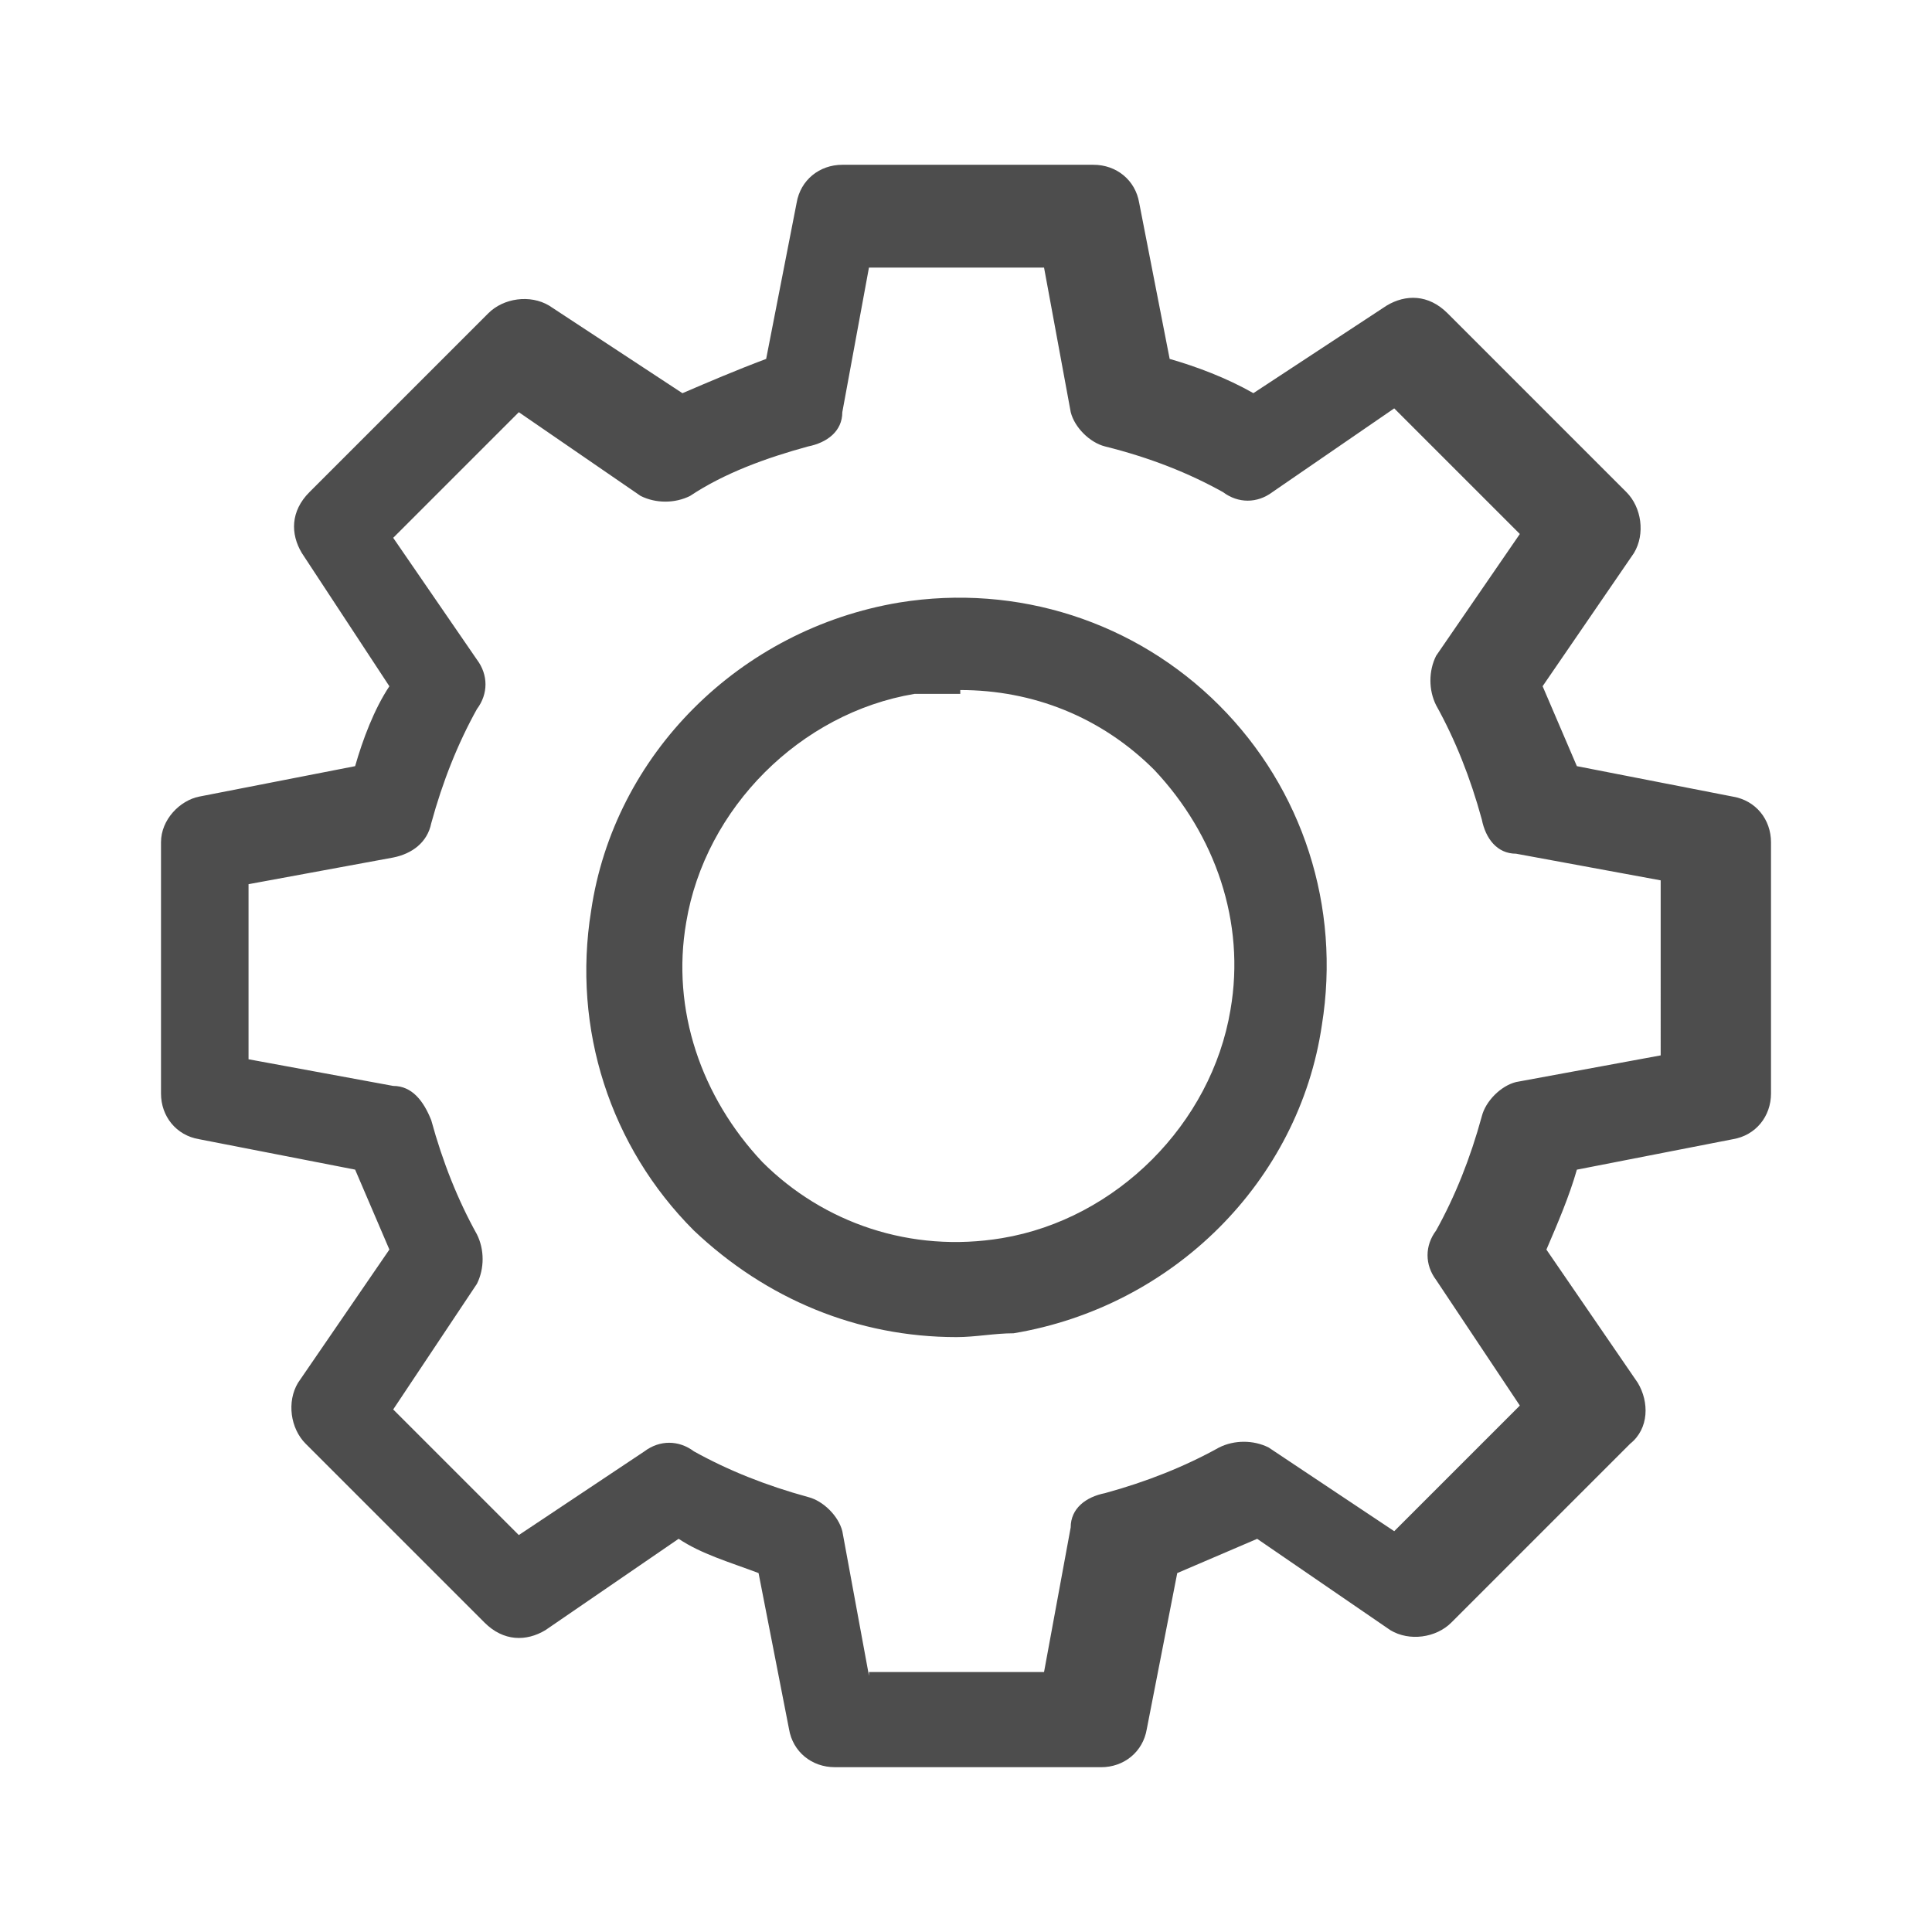 <?xml version="1.0" encoding="UTF-8" standalone="no"?>
<!-- Generator: Adobe Illustrator 15.0.0, SVG Export Plug-In . SVG Version: 6.00 Build 0)  -->

<svg
   version="1.1"
   id="Ebene_1"
   x="0px"
   y="0px"
   width="48px"
   height="48px"
   viewBox="0 0 48 48"
   enable-background="new 0 0 48 48"
   xml:space="preserve"
   sodipodi:docname="cl2_einstellungen+.svg"
   inkscape:version="1.3.2 (091e20e, 2023-11-25, custom)"
   xmlns:inkscape="http://www.inkscape.org/namespaces/inkscape"
   xmlns:sodipodi="http://sodipodi.sourceforge.net/DTD/sodipodi-0.dtd"
   xmlns="http://www.w3.org/2000/svg"
   xmlns:svg="http://www.w3.org/2000/svg"><defs
   id="defs2" /><sodipodi:namedview
   id="namedview2"
   pagecolor="#ffffff"
   bordercolor="#000000"
   borderopacity="0.25"
   inkscape:showpageshadow="2"
   inkscape:pageopacity="0.0"
   inkscape:pagecheckerboard="0"
   inkscape:deskcolor="#d1d1d1"
   inkscape:zoom="16.9375"
   inkscape:cx="23.911439"
   inkscape:cy="24"
   inkscape:window-width="1920"
   inkscape:window-height="1009"
   inkscape:window-x="-8"
   inkscape:window-y="-8"
   inkscape:window-maximized="1"
   inkscape:current-layer="Ebene_1"
   showgrid="false"
   showguides="true"><sodipodi:guide
     position="3.838,15.41"
     orientation="1,0"
     id="guide1"
     inkscape:locked="false" /><sodipodi:guide
     position="43.985,23.38"
     orientation="1,0"
     id="guide2"
     inkscape:locked="false" /><sodipodi:guide
     position="37.432,44.162"
     orientation="0,-1"
     id="guide3"
     inkscape:locked="false" /><sodipodi:guide
     position="9.624,4.015"
     orientation="0,-1"
     id="guide4"
     inkscape:locked="false" /><sodipodi:guide
     position="23.97,31.764"
     orientation="1,0"
     id="guide5"
     inkscape:locked="false" /><sodipodi:guide
     position="24.089,23.97"
     orientation="0,-1"
     id="guide6"
     inkscape:locked="false" /></sodipodi:namedview>


<path
   class="cls-1"
   d="m 26.979,43.905 h -6.241 c -0.567,0 -1.04,-0.378 -1.135,-0.946 l -0.757,-3.877 c -0.757,-0.284 -1.418,-0.473 -1.986,-0.851 l -3.31,2.27 c -0.473,0.284 -1.04,0.284 -1.513,-0.189 L 7.593,35.868 C 7.215,35.489 7.121,34.827 7.404,34.355 L 9.674,31.045 C 9.39,30.383 9.106,29.721 8.823,29.059 L 4.946,28.303 C 4.378,28.208 4,27.735 4,27.168 V 20.927 C 4,20.359 4.473,19.887 4.946,19.792 L 8.823,19.035 C 9.012,18.374 9.296,17.617 9.674,17.05 L 7.499,13.74 C 7.215,13.267 7.215,12.7 7.688,12.227 l 4.444,-4.444 c 0.378,-0.378 1.04,-0.473 1.513,-0.189 l 3.31,2.175 C 17.617,9.485 18.279,9.201 19.035,8.917 L 19.792,5.04 c 0.095,-0.567 0.567,-0.946 1.135,-0.946 h 6.241 c 0.567,0 1.04,0.378 1.135,0.946 l 0.757,3.877 c 0.662,0.189 1.418,0.473 2.08,0.851 l 3.31,-2.175 c 0.473,-0.284 1.04,-0.284 1.513,0.189 l 4.444,4.444 c 0.378,0.378 0.473,1.04 0.189,1.513 l -2.27,3.31 c 0.284,0.662 0.567,1.324 0.851,1.986 l 3.877,0.757 C 43.622,19.887 44,20.359 44,20.927 v 6.241 c 0,0.567 -0.378,1.04 -0.946,1.135 l -3.877,0.757 c -0.189,0.662 -0.473,1.324 -0.757,1.986 l 2.27,3.31 c 0.284,0.473 0.284,1.135 -0.189,1.513 l -4.444,4.444 c -0.378,0.378 -1.04,0.473 -1.513,0.189 l -3.31,-2.27 c -0.662,0.284 -1.324,0.567 -1.986,0.851 l -0.757,3.877 c -0.095,0.567 -0.567,0.946 -1.135,0.946 z m -5.39,-2.364 h 4.35 l 0.662,-3.593 c 0,-0.473 0.378,-0.757 0.851,-0.851 1.04,-0.284 1.986,-0.662 2.837,-1.135 0.378,-0.189 0.851,-0.189 1.229,0 l 3.121,2.08 3.121,-3.121 -2.08,-3.121 c -0.284,-0.378 -0.284,-0.851 0,-1.229 0.473,-0.851 0.851,-1.797 1.135,-2.837 0.095,-0.378 0.473,-0.757 0.851,-0.851 l 3.593,-0.662 V 21.872 l -3.593,-0.662 c -0.473,0 -0.757,-0.378 -0.851,-0.851 -0.284,-1.04 -0.662,-1.986 -1.135,-2.837 -0.189,-0.378 -0.189,-0.851 0,-1.229 l 2.08,-3.026 -3.121,-3.121 -3.026,2.08 c -0.378,0.284 -0.851,0.284 -1.229,0 -0.851,-0.473 -1.797,-0.851 -2.931,-1.135 -0.378,-0.095 -0.757,-0.473 -0.851,-0.851 L 25.939,6.648 h -4.35 l -0.662,3.593 c 0,0.473 -0.378,0.757 -0.851,0.851 -1.04,0.284 -2.08,0.662 -2.931,1.229 -0.378,0.189 -0.851,0.189 -1.229,0 l -3.026,-2.08 -3.121,3.121 2.08,3.026 c 0.284,0.378 0.284,0.851 0,1.229 -0.473,0.851 -0.851,1.797 -1.135,2.837 -0.095,0.473 -0.473,0.757 -0.946,0.851 l -3.593,0.662 v 4.35 l 3.593,0.662 c 0.473,0 0.757,0.378 0.946,0.851 0.284,1.04 0.662,1.986 1.135,2.837 0.189,0.378 0.189,0.851 0,1.229 l -2.08,3.121 3.121,3.121 3.121,-2.08 c 0.378,-0.284 0.851,-0.284 1.229,0 0.851,0.473 1.797,0.851 2.837,1.135 0.378,0.095 0.757,0.473 0.851,0.851 l 0.662,3.593 z M 42.487,27.546 Z m -18.723,5.674 c -2.459,0 -4.728,-0.946 -6.525,-2.648 -2.08,-2.08 -3.026,-5.012 -2.553,-7.943 0.567,-3.877 3.688,-6.998 7.66,-7.66 2.931,-0.473 5.863,0.473 7.943,2.553 2.08,2.08 3.026,5.012 2.553,7.943 -0.567,3.877 -3.688,6.998 -7.66,7.66 -0.473,0 -0.946,0.095 -1.418,0.095 z M 25.087,32.274 Z M 23.858,17.239 c -0.378,0 -0.757,0 -1.135,0 -2.837,0.473 -5.201,2.837 -5.674,5.674 -0.378,2.175 0.378,4.35 1.891,5.957 1.513,1.513 3.688,2.27 5.957,1.891 2.837,-0.473 5.201,-2.837 5.674,-5.674 0.378,-2.175 -0.378,-4.35 -1.891,-5.957 -1.324,-1.324 -3.026,-1.986 -4.823,-1.986 v 0 z"
   id="path1"
   style="fill:#4d4d4d;stroke-width:0px;fill-opacity:1" /></svg>
